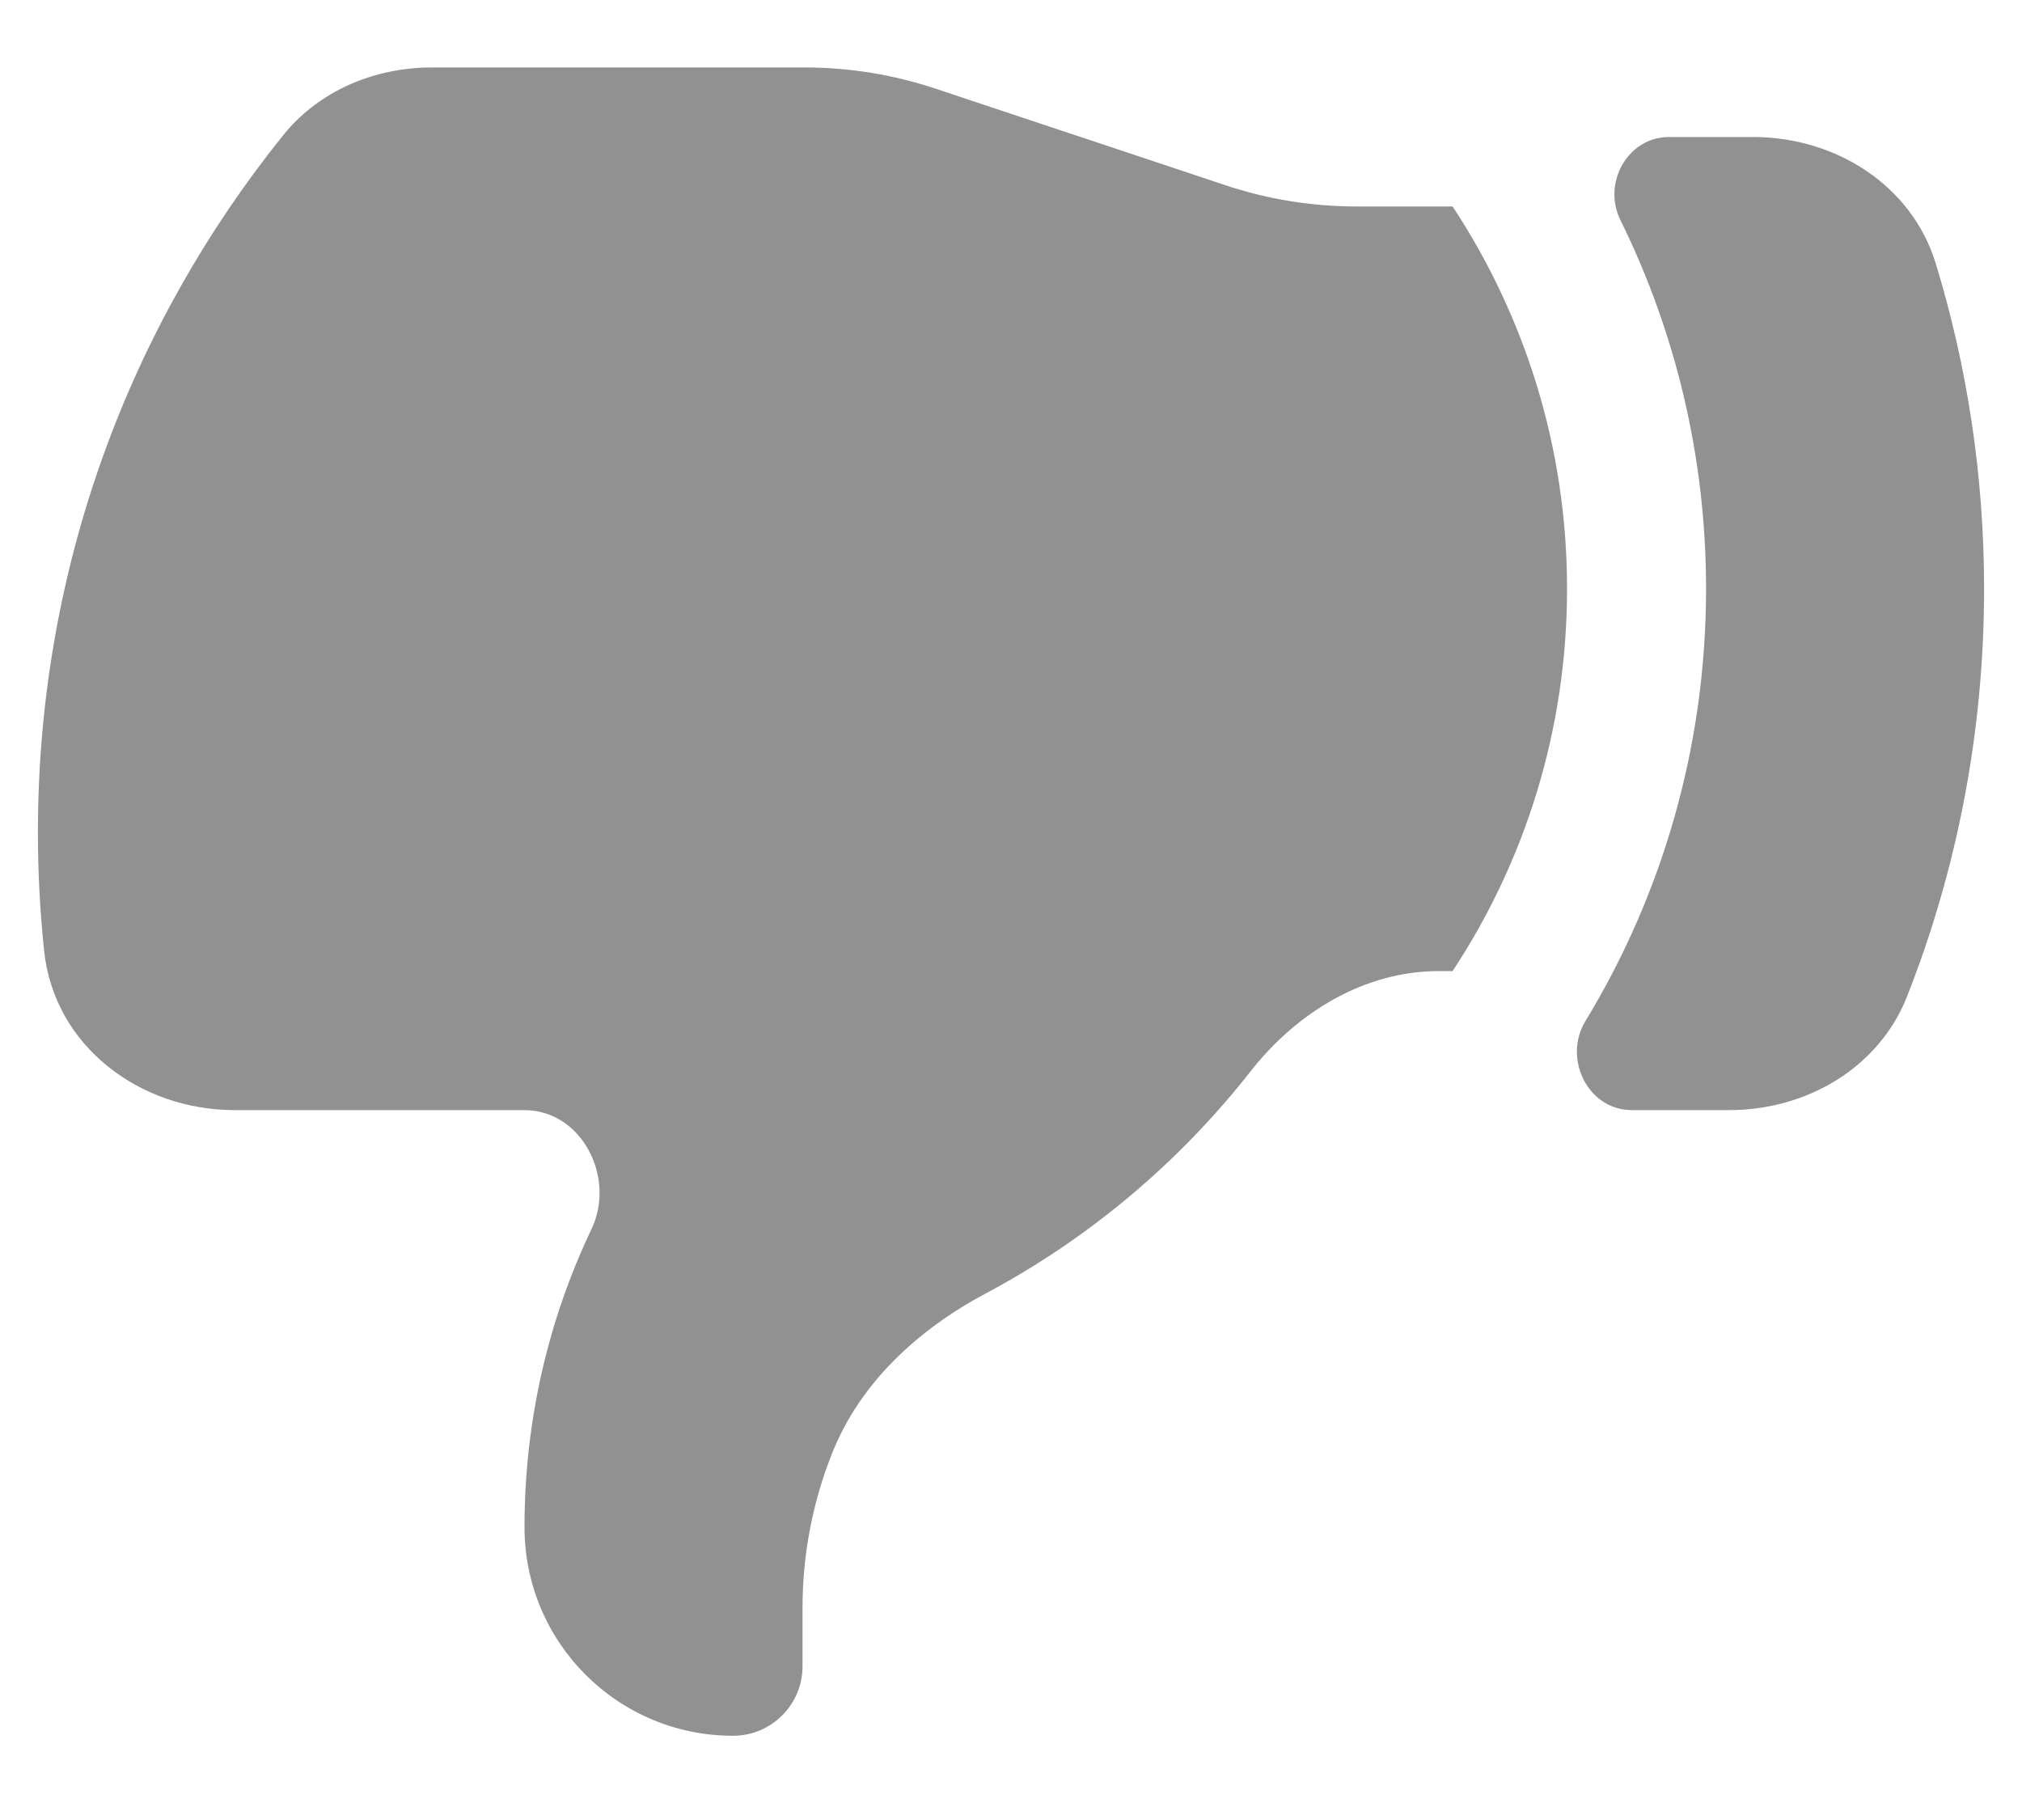 <svg width="20" height="18" viewBox="0 0 20 18" fill="none" xmlns="http://www.w3.org/2000/svg">
<path d="M13.419 2.042L14.368 2.042C15.083 3.127 15.5 4.426 15.5 5.823C15.5 7.22 15.083 8.52 14.368 9.604L14.233 9.604C13.493 9.604 12.827 10.013 12.37 10.595C11.662 11.498 10.768 12.251 9.747 12.794C9.085 13.147 8.511 13.671 8.233 14.367C8.038 14.854 7.938 15.374 7.938 15.899V16.48C7.938 16.859 7.63 17.167 7.25 17.167C6.111 17.167 5.188 16.244 5.188 15.104C5.188 14.049 5.425 13.049 5.851 12.155C6.094 11.643 5.753 10.979 5.186 10.979L2.32 10.979C1.379 10.979 0.537 10.343 0.437 9.408C0.396 9.021 0.375 8.627 0.375 8.229C0.375 5.619 1.284 3.221 2.803 1.335C3.159 0.894 3.708 0.667 4.274 0.667L7.956 0.667C8.399 0.667 8.839 0.738 9.26 0.879L12.115 1.83C12.536 1.971 12.976 2.042 13.419 2.042Z" fill="#919191"/>
<path d="M18.863 9.855C19.355 8.606 19.625 7.246 19.625 5.823C19.625 4.705 19.458 3.625 19.148 2.609C18.91 1.829 18.154 1.355 17.34 1.355L16.508 1.355C16.099 1.355 15.847 1.811 16.028 2.177C16.57 3.277 16.875 4.514 16.875 5.823C16.875 7.389 16.439 8.853 15.681 10.1C15.457 10.47 15.707 10.979 16.14 10.979H17.105C17.867 10.979 18.583 10.564 18.863 9.855Z" fill="#919191"/>
</svg>
